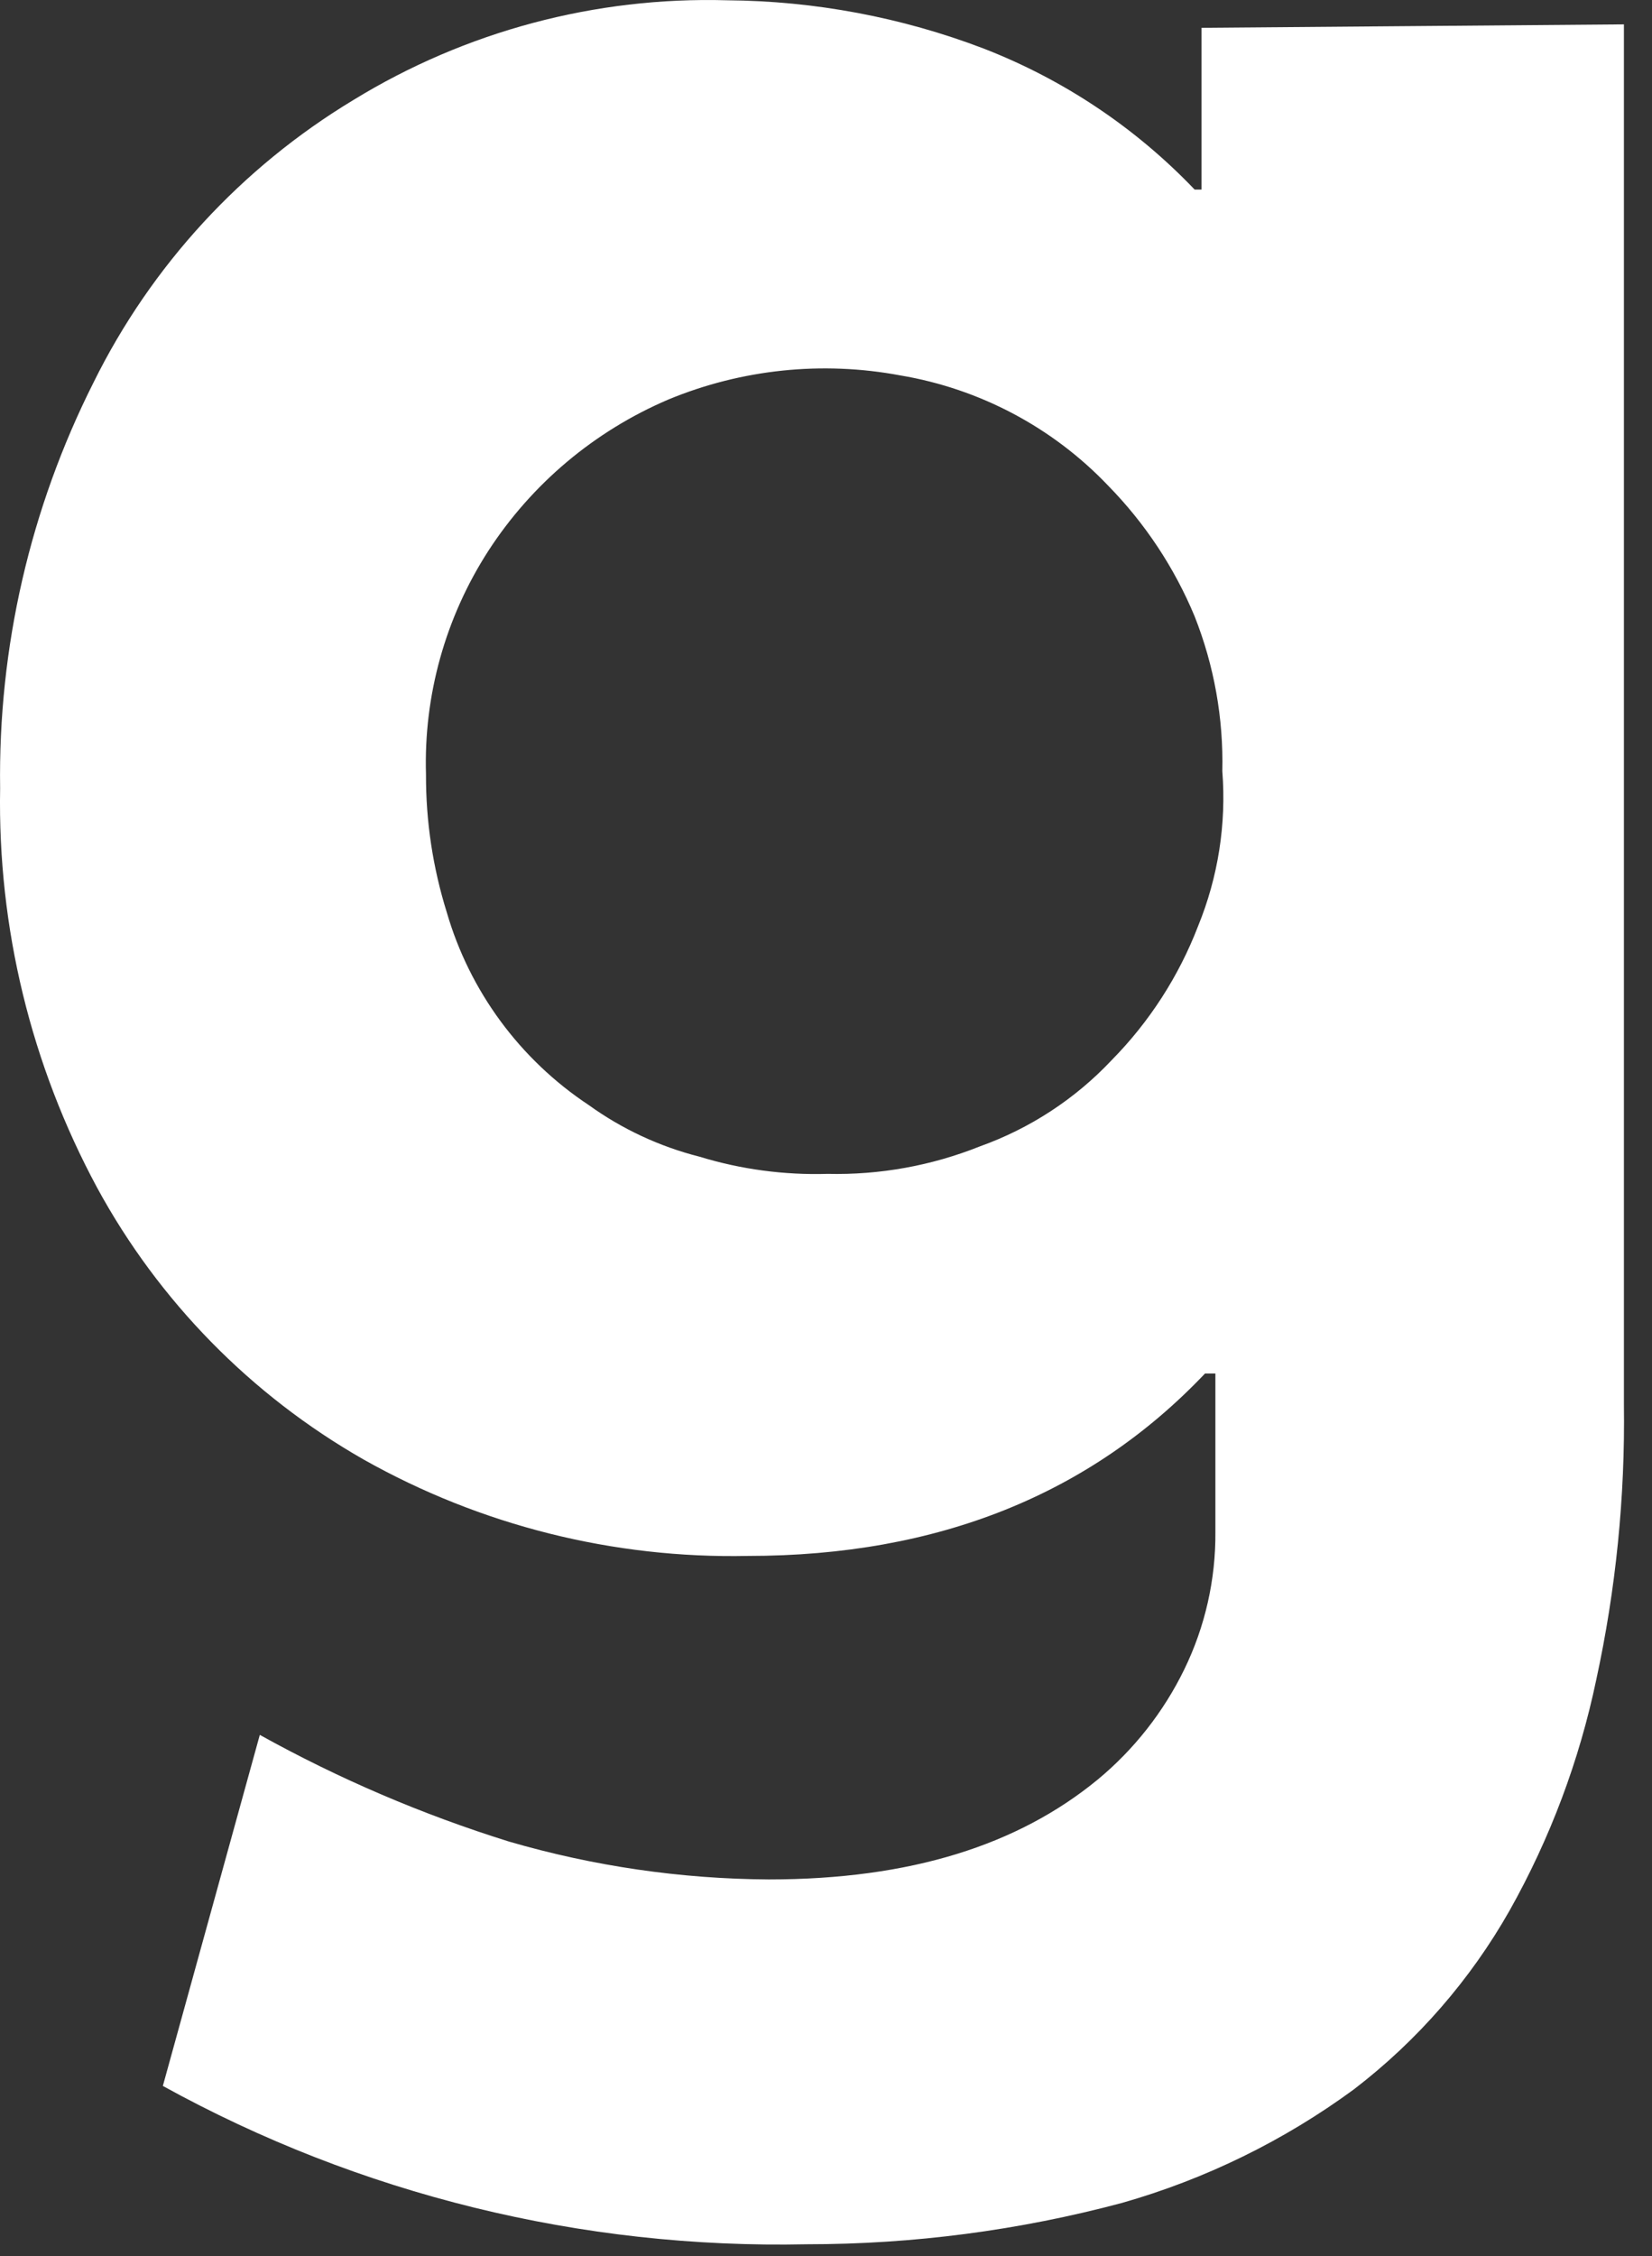 <?xml version="1.0" encoding="utf-8"?>
<svg xmlns="http://www.w3.org/2000/svg" fill="none" height="100%" overflow="visible" preserveAspectRatio="none" style="display: block;" viewBox="0 0 52 71" width="100%">
<rect x="0" y="0" width="52" height="71" fill="#333333" stroke="none"/>
<path d="M51.116 0.767V44.195C51.156 47.107 50.863 50.013 50.245 52.859C49.712 55.402 48.794 57.848 47.52 60.115C46.282 62.3 44.614 64.216 42.616 65.747C40.416 67.362 37.943 68.573 35.314 69.321C32.08 70.185 28.746 70.622 25.397 70.621C18.315 70.774 11.32 69.055 5.126 65.639L8.178 54.592C10.67 55.976 13.3 57.101 16.024 57.95C18.68 58.724 21.431 59.125 24.198 59.141C28.666 59.141 32.045 58.058 34.551 56C35.697 55.051 36.626 53.869 37.276 52.535C37.934 51.185 38.269 49.702 38.257 48.203V43.221H37.93C34.333 47.011 29.538 48.961 23.544 48.961C19.311 49.05 15.131 48.003 11.447 45.928C7.904 43.907 4.998 40.944 3.056 37.372C0.976 33.512 -0.075 29.187 0.004 24.809C-0.061 20.377 0.949 15.994 2.947 12.03C4.763 8.356 7.599 5.274 11.12 3.149C14.651 0.983 18.742 -0.109 22.89 0.009C25.648 0.03 28.38 0.543 30.955 1.525C33.473 2.501 35.743 4.017 37.603 5.965H37.821V0.875L51.116 0.767V0.767ZM34.987 33.365C36.178 32.158 37.105 30.721 37.712 29.142C38.343 27.598 38.605 25.929 38.475 24.268C38.513 22.602 38.217 20.945 37.603 19.394C36.967 17.863 36.042 16.466 34.878 15.279C33.135 13.449 30.84 12.233 28.339 11.813C25.883 11.353 23.345 11.617 21.038 12.572C18.713 13.564 16.74 15.223 15.37 17.337C14.018 19.433 13.334 21.887 13.409 24.376C13.404 25.845 13.625 27.306 14.063 28.708C14.784 31.191 16.367 33.34 18.531 34.773C19.58 35.529 20.763 36.08 22.018 36.398C23.323 36.797 24.686 36.98 26.051 36.939C27.692 36.977 29.323 36.682 30.846 36.073C32.423 35.509 33.842 34.581 34.987 33.365Z" fill="white" id="Vector"/>
</svg>
